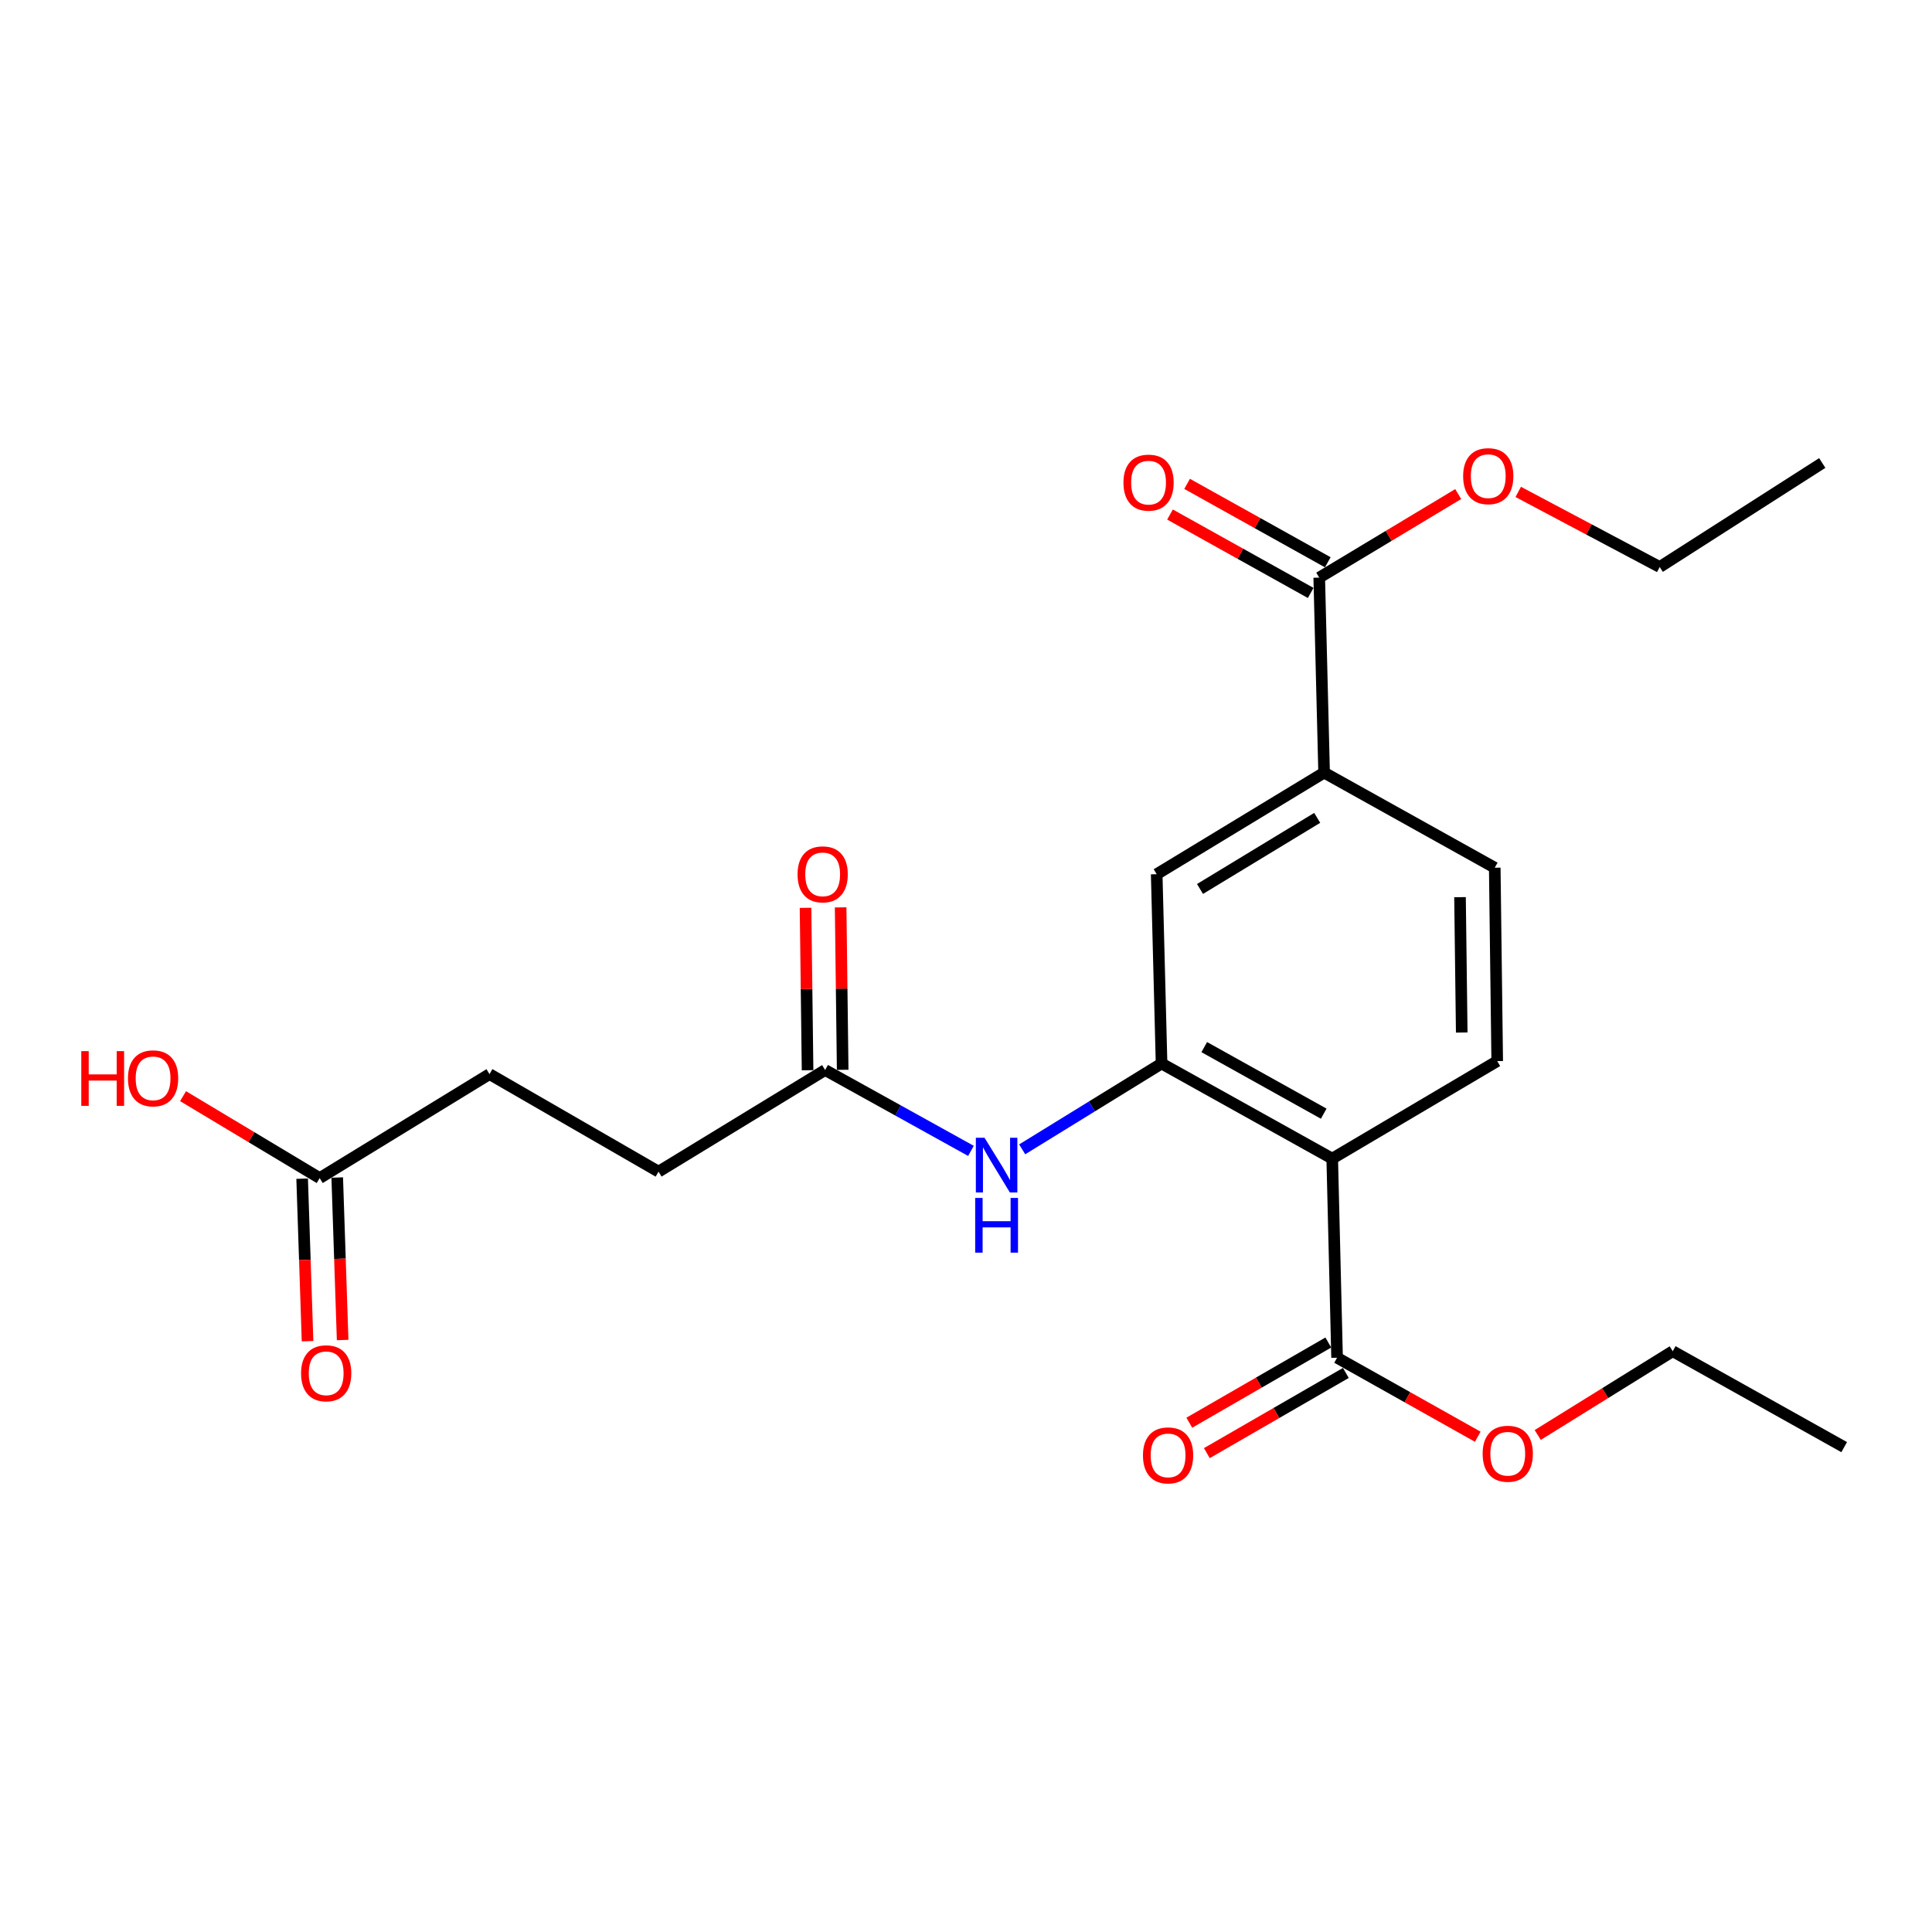 <?xml version='1.0' encoding='iso-8859-1'?>
<svg version='1.1' baseProfile='full'
              xmlns='http://www.w3.org/2000/svg'
                      xmlns:rdkit='http://www.rdkit.org/xml'
                      xmlns:xlink='http://www.w3.org/1999/xlink'
                  xml:space='preserve'
width='1000px' height='1000px' viewBox='0 0 1000 1000'>
<!-- END OF HEADER -->
<rect style='opacity:1.0;fill:#FFFFFF;stroke:none' width='1000' height='1000' x='0' y='0'> </rect>
<path class='bond-0' d='M 689.558,599.697 L 601.225,550.473' style='fill:none;fill-rule:evenodd;stroke:#000000;stroke-width:6px;stroke-linecap:butt;stroke-linejoin:miter;stroke-opacity:1' />
<path class='bond-0' d='M 685.153,576.44 L 623.32,541.983' style='fill:none;fill-rule:evenodd;stroke:#000000;stroke-width:6px;stroke-linecap:butt;stroke-linejoin:miter;stroke-opacity:1' />
<path class='bond-1' d='M 689.558,599.697 L 692.071,702.758' style='fill:none;fill-rule:evenodd;stroke:#000000;stroke-width:6px;stroke-linecap:butt;stroke-linejoin:miter;stroke-opacity:1' />
<path class='bond-6' d='M 689.558,599.697 L 774.953,549.221' style='fill:none;fill-rule:evenodd;stroke:#000000;stroke-width:6px;stroke-linecap:butt;stroke-linejoin:miter;stroke-opacity:1' />
<path class='bond-2' d='M 601.225,550.473 L 565.156,572.686' style='fill:none;fill-rule:evenodd;stroke:#000000;stroke-width:6px;stroke-linecap:butt;stroke-linejoin:miter;stroke-opacity:1' />
<path class='bond-2' d='M 565.156,572.686 L 529.087,594.9' style='fill:none;fill-rule:evenodd;stroke:#0000FF;stroke-width:6px;stroke-linecap:butt;stroke-linejoin:miter;stroke-opacity:1' />
<path class='bond-5' d='M 601.225,550.473 L 598.701,452.479' style='fill:none;fill-rule:evenodd;stroke:#000000;stroke-width:6px;stroke-linecap:butt;stroke-linejoin:miter;stroke-opacity:1' />
<path class='bond-10' d='M 687.531,694.888 L 651.556,715.643' style='fill:none;fill-rule:evenodd;stroke:#000000;stroke-width:6px;stroke-linecap:butt;stroke-linejoin:miter;stroke-opacity:1' />
<path class='bond-10' d='M 651.556,715.643 L 615.581,736.397' style='fill:none;fill-rule:evenodd;stroke:#FF0000;stroke-width:6px;stroke-linecap:butt;stroke-linejoin:miter;stroke-opacity:1' />
<path class='bond-10' d='M 696.612,710.628 L 660.637,731.383' style='fill:none;fill-rule:evenodd;stroke:#000000;stroke-width:6px;stroke-linecap:butt;stroke-linejoin:miter;stroke-opacity:1' />
<path class='bond-10' d='M 660.637,731.383 L 624.662,752.137' style='fill:none;fill-rule:evenodd;stroke:#FF0000;stroke-width:6px;stroke-linecap:butt;stroke-linejoin:miter;stroke-opacity:1' />
<path class='bond-16' d='M 692.071,702.758 L 728.476,723.205' style='fill:none;fill-rule:evenodd;stroke:#000000;stroke-width:6px;stroke-linecap:butt;stroke-linejoin:miter;stroke-opacity:1' />
<path class='bond-16' d='M 728.476,723.205 L 764.881,743.652' style='fill:none;fill-rule:evenodd;stroke:#FF0000;stroke-width:6px;stroke-linecap:butt;stroke-linejoin:miter;stroke-opacity:1' />
<path class='bond-7' d='M 502.563,595.696 L 464.823,574.77' style='fill:none;fill-rule:evenodd;stroke:#0000FF;stroke-width:6px;stroke-linecap:butt;stroke-linejoin:miter;stroke-opacity:1' />
<path class='bond-7' d='M 464.823,574.77 L 427.084,553.844' style='fill:none;fill-rule:evenodd;stroke:#000000;stroke-width:6px;stroke-linecap:butt;stroke-linejoin:miter;stroke-opacity:1' />
<path class='bond-3' d='M 682.834,298.972 L 685.358,399.903' style='fill:none;fill-rule:evenodd;stroke:#000000;stroke-width:6px;stroke-linecap:butt;stroke-linejoin:miter;stroke-opacity:1' />
<path class='bond-11' d='M 687.258,291.036 L 650.851,270.742' style='fill:none;fill-rule:evenodd;stroke:#000000;stroke-width:6px;stroke-linecap:butt;stroke-linejoin:miter;stroke-opacity:1' />
<path class='bond-11' d='M 650.851,270.742 L 614.444,250.448' style='fill:none;fill-rule:evenodd;stroke:#FF0000;stroke-width:6px;stroke-linecap:butt;stroke-linejoin:miter;stroke-opacity:1' />
<path class='bond-11' d='M 678.411,306.908 L 642.003,286.614' style='fill:none;fill-rule:evenodd;stroke:#000000;stroke-width:6px;stroke-linecap:butt;stroke-linejoin:miter;stroke-opacity:1' />
<path class='bond-11' d='M 642.003,286.614 L 605.596,266.32' style='fill:none;fill-rule:evenodd;stroke:#FF0000;stroke-width:6px;stroke-linecap:butt;stroke-linejoin:miter;stroke-opacity:1' />
<path class='bond-17' d='M 682.834,298.972 L 718.801,277.349' style='fill:none;fill-rule:evenodd;stroke:#000000;stroke-width:6px;stroke-linecap:butt;stroke-linejoin:miter;stroke-opacity:1' />
<path class='bond-17' d='M 718.801,277.349 L 754.767,255.726' style='fill:none;fill-rule:evenodd;stroke:#FF0000;stroke-width:6px;stroke-linecap:butt;stroke-linejoin:miter;stroke-opacity:1' />
<path class='bond-4' d='M 685.358,399.903 L 773.681,449.127' style='fill:none;fill-rule:evenodd;stroke:#000000;stroke-width:6px;stroke-linecap:butt;stroke-linejoin:miter;stroke-opacity:1' />
<path class='bond-23' d='M 685.358,399.903 L 598.701,452.479' style='fill:none;fill-rule:evenodd;stroke:#000000;stroke-width:6px;stroke-linecap:butt;stroke-linejoin:miter;stroke-opacity:1' />
<path class='bond-23' d='M 681.785,423.325 L 621.125,460.128' style='fill:none;fill-rule:evenodd;stroke:#000000;stroke-width:6px;stroke-linecap:butt;stroke-linejoin:miter;stroke-opacity:1' />
<path class='bond-9' d='M 774.953,549.221 L 773.681,449.127' style='fill:none;fill-rule:evenodd;stroke:#000000;stroke-width:6px;stroke-linecap:butt;stroke-linejoin:miter;stroke-opacity:1' />
<path class='bond-9' d='M 756.592,534.438 L 755.702,464.372' style='fill:none;fill-rule:evenodd;stroke:#000000;stroke-width:6px;stroke-linecap:butt;stroke-linejoin:miter;stroke-opacity:1' />
<path class='bond-12' d='M 436.168,553.73 L 435.641,511.695' style='fill:none;fill-rule:evenodd;stroke:#000000;stroke-width:6px;stroke-linecap:butt;stroke-linejoin:miter;stroke-opacity:1' />
<path class='bond-12' d='M 435.641,511.695 L 435.114,469.659' style='fill:none;fill-rule:evenodd;stroke:#FF0000;stroke-width:6px;stroke-linecap:butt;stroke-linejoin:miter;stroke-opacity:1' />
<path class='bond-12' d='M 417.999,553.958 L 417.471,511.923' style='fill:none;fill-rule:evenodd;stroke:#000000;stroke-width:6px;stroke-linecap:butt;stroke-linejoin:miter;stroke-opacity:1' />
<path class='bond-12' d='M 417.471,511.923 L 416.944,469.887' style='fill:none;fill-rule:evenodd;stroke:#FF0000;stroke-width:6px;stroke-linecap:butt;stroke-linejoin:miter;stroke-opacity:1' />
<path class='bond-14' d='M 427.084,553.844 L 340.861,606.44' style='fill:none;fill-rule:evenodd;stroke:#000000;stroke-width:6px;stroke-linecap:butt;stroke-linejoin:miter;stroke-opacity:1' />
<path class='bond-8' d='M 165.468,609.782 L 253.366,555.954' style='fill:none;fill-rule:evenodd;stroke:#000000;stroke-width:6px;stroke-linecap:butt;stroke-linejoin:miter;stroke-opacity:1' />
<path class='bond-13' d='M 156.387,610.084 L 157.787,652.137' style='fill:none;fill-rule:evenodd;stroke:#000000;stroke-width:6px;stroke-linecap:butt;stroke-linejoin:miter;stroke-opacity:1' />
<path class='bond-13' d='M 157.787,652.137 L 159.188,694.19' style='fill:none;fill-rule:evenodd;stroke:#FF0000;stroke-width:6px;stroke-linecap:butt;stroke-linejoin:miter;stroke-opacity:1' />
<path class='bond-13' d='M 174.548,609.479 L 175.949,651.533' style='fill:none;fill-rule:evenodd;stroke:#000000;stroke-width:6px;stroke-linecap:butt;stroke-linejoin:miter;stroke-opacity:1' />
<path class='bond-13' d='M 175.949,651.533 L 177.349,693.586' style='fill:none;fill-rule:evenodd;stroke:#FF0000;stroke-width:6px;stroke-linecap:butt;stroke-linejoin:miter;stroke-opacity:1' />
<path class='bond-18' d='M 165.468,609.782 L 130.108,588.575' style='fill:none;fill-rule:evenodd;stroke:#000000;stroke-width:6px;stroke-linecap:butt;stroke-linejoin:miter;stroke-opacity:1' />
<path class='bond-18' d='M 130.108,588.575 L 94.749,567.369' style='fill:none;fill-rule:evenodd;stroke:#FF0000;stroke-width:6px;stroke-linecap:butt;stroke-linejoin:miter;stroke-opacity:1' />
<path class='bond-15' d='M 340.861,606.44 L 253.366,555.954' style='fill:none;fill-rule:evenodd;stroke:#000000;stroke-width:6px;stroke-linecap:butt;stroke-linejoin:miter;stroke-opacity:1' />
<path class='bond-19' d='M 795.926,742.749 L 830.863,721.068' style='fill:none;fill-rule:evenodd;stroke:#FF0000;stroke-width:6px;stroke-linecap:butt;stroke-linejoin:miter;stroke-opacity:1' />
<path class='bond-19' d='M 830.863,721.068 L 865.799,699.386' style='fill:none;fill-rule:evenodd;stroke:#000000;stroke-width:6px;stroke-linecap:butt;stroke-linejoin:miter;stroke-opacity:1' />
<path class='bond-20' d='M 785.831,254.609 L 822.448,274.045' style='fill:none;fill-rule:evenodd;stroke:#FF0000;stroke-width:6px;stroke-linecap:butt;stroke-linejoin:miter;stroke-opacity:1' />
<path class='bond-20' d='M 822.448,274.045 L 859.065,293.48' style='fill:none;fill-rule:evenodd;stroke:#000000;stroke-width:6px;stroke-linecap:butt;stroke-linejoin:miter;stroke-opacity:1' />
<path class='bond-21' d='M 865.799,699.386 L 954.545,749.034' style='fill:none;fill-rule:evenodd;stroke:#000000;stroke-width:6px;stroke-linecap:butt;stroke-linejoin:miter;stroke-opacity:1' />
<path class='bond-22' d='M 859.065,293.48 L 943.198,239.643' style='fill:none;fill-rule:evenodd;stroke:#000000;stroke-width:6px;stroke-linecap:butt;stroke-linejoin:miter;stroke-opacity:1' />
<path  class='atom-3' d='M 509.58 588.898
L 518.86 603.898
Q 519.78 605.378, 521.26 608.058
Q 522.74 610.738, 522.82 610.898
L 522.82 588.898
L 526.58 588.898
L 526.58 617.218
L 522.7 617.218
L 512.74 600.818
Q 511.58 598.898, 510.34 596.698
Q 509.14 594.498, 508.78 593.818
L 508.78 617.218
L 505.1 617.218
L 505.1 588.898
L 509.58 588.898
' fill='#0000FF'/>
<path  class='atom-3' d='M 504.76 620.05
L 508.6 620.05
L 508.6 632.09
L 523.08 632.09
L 523.08 620.05
L 526.92 620.05
L 526.92 648.37
L 523.08 648.37
L 523.08 635.29
L 508.6 635.29
L 508.6 648.37
L 504.76 648.37
L 504.76 620.05
' fill='#0000FF'/>
<path  class='atom-11' d='M 591.597 753.304
Q 591.597 746.504, 594.957 742.704
Q 598.317 738.904, 604.597 738.904
Q 610.877 738.904, 614.237 742.704
Q 617.597 746.504, 617.597 753.304
Q 617.597 760.184, 614.197 764.104
Q 610.797 767.984, 604.597 767.984
Q 598.357 767.984, 594.957 764.104
Q 591.597 760.224, 591.597 753.304
M 604.597 764.784
Q 608.917 764.784, 611.237 761.904
Q 613.597 758.984, 613.597 753.304
Q 613.597 747.744, 611.237 744.944
Q 608.917 742.104, 604.597 742.104
Q 600.277 742.104, 597.917 744.904
Q 595.597 747.704, 595.597 753.304
Q 595.597 759.024, 597.917 761.904
Q 600.277 764.784, 604.597 764.784
' fill='#FF0000'/>
<path  class='atom-12' d='M 581.492 249.808
Q 581.492 243.008, 584.852 239.208
Q 588.212 235.408, 594.492 235.408
Q 600.772 235.408, 604.132 239.208
Q 607.492 243.008, 607.492 249.808
Q 607.492 256.688, 604.092 260.608
Q 600.692 264.488, 594.492 264.488
Q 588.252 264.488, 584.852 260.608
Q 581.492 256.728, 581.492 249.808
M 594.492 261.288
Q 598.812 261.288, 601.132 258.408
Q 603.492 255.488, 603.492 249.808
Q 603.492 244.248, 601.132 241.448
Q 598.812 238.608, 594.492 238.608
Q 590.172 238.608, 587.812 241.408
Q 585.492 244.208, 585.492 249.808
Q 585.492 255.528, 587.812 258.408
Q 590.172 261.288, 594.492 261.288
' fill='#FF0000'/>
<path  class='atom-13' d='M 412.812 452.559
Q 412.812 445.759, 416.172 441.959
Q 419.532 438.159, 425.812 438.159
Q 432.092 438.159, 435.452 441.959
Q 438.812 445.759, 438.812 452.559
Q 438.812 459.439, 435.412 463.359
Q 432.012 467.239, 425.812 467.239
Q 419.572 467.239, 416.172 463.359
Q 412.812 459.479, 412.812 452.559
M 425.812 464.039
Q 430.132 464.039, 432.452 461.159
Q 434.812 458.239, 434.812 452.559
Q 434.812 446.999, 432.452 444.199
Q 430.132 441.359, 425.812 441.359
Q 421.492 441.359, 419.132 444.159
Q 416.812 446.959, 416.812 452.559
Q 416.812 458.279, 419.132 461.159
Q 421.492 464.039, 425.812 464.039
' fill='#FF0000'/>
<path  class='atom-14' d='M 155.829 710.813
Q 155.829 704.013, 159.189 700.213
Q 162.549 696.413, 168.829 696.413
Q 175.109 696.413, 178.469 700.213
Q 181.829 704.013, 181.829 710.813
Q 181.829 717.693, 178.429 721.613
Q 175.029 725.493, 168.829 725.493
Q 162.589 725.493, 159.189 721.613
Q 155.829 717.733, 155.829 710.813
M 168.829 722.293
Q 173.149 722.293, 175.469 719.413
Q 177.829 716.493, 177.829 710.813
Q 177.829 705.253, 175.469 702.453
Q 173.149 699.613, 168.829 699.613
Q 164.509 699.613, 162.149 702.413
Q 159.829 705.213, 159.829 710.813
Q 159.829 716.533, 162.149 719.413
Q 164.509 722.293, 168.829 722.293
' fill='#FF0000'/>
<path  class='atom-17' d='M 767.414 752.456
Q 767.414 745.656, 770.774 741.856
Q 774.134 738.056, 780.414 738.056
Q 786.694 738.056, 790.054 741.856
Q 793.414 745.656, 793.414 752.456
Q 793.414 759.336, 790.014 763.256
Q 786.614 767.136, 780.414 767.136
Q 774.174 767.136, 770.774 763.256
Q 767.414 759.376, 767.414 752.456
M 780.414 763.936
Q 784.734 763.936, 787.054 761.056
Q 789.414 758.136, 789.414 752.456
Q 789.414 746.896, 787.054 744.096
Q 784.734 741.256, 780.414 741.256
Q 776.094 741.256, 773.734 744.056
Q 771.414 746.856, 771.414 752.456
Q 771.414 758.176, 773.734 761.056
Q 776.094 763.936, 780.414 763.936
' fill='#FF0000'/>
<path  class='atom-18' d='M 757.319 246.456
Q 757.319 239.656, 760.679 235.856
Q 764.039 232.056, 770.319 232.056
Q 776.599 232.056, 779.959 235.856
Q 783.319 239.656, 783.319 246.456
Q 783.319 253.336, 779.919 257.256
Q 776.519 261.136, 770.319 261.136
Q 764.079 261.136, 760.679 257.256
Q 757.319 253.376, 757.319 246.456
M 770.319 257.936
Q 774.639 257.936, 776.959 255.056
Q 779.319 252.136, 779.319 246.456
Q 779.319 240.896, 776.959 238.096
Q 774.639 235.256, 770.319 235.256
Q 765.999 235.256, 763.639 238.056
Q 761.319 240.856, 761.319 246.456
Q 761.319 252.176, 763.639 255.056
Q 765.999 257.936, 770.319 257.936
' fill='#FF0000'/>
<path  class='atom-19' d='M 42.075 544.064
L 45.915 544.064
L 45.915 556.104
L 60.395 556.104
L 60.395 544.064
L 64.235 544.064
L 64.235 572.384
L 60.395 572.384
L 60.395 559.304
L 45.915 559.304
L 45.915 572.384
L 42.075 572.384
L 42.075 544.064
' fill='#FF0000'/>
<path  class='atom-19' d='M 66.235 558.144
Q 66.235 551.344, 69.595 547.544
Q 72.955 543.744, 79.235 543.744
Q 85.515 543.744, 88.875 547.544
Q 92.235 551.344, 92.235 558.144
Q 92.235 565.024, 88.835 568.944
Q 85.435 572.824, 79.235 572.824
Q 72.995 572.824, 69.595 568.944
Q 66.235 565.064, 66.235 558.144
M 79.235 569.624
Q 83.555 569.624, 85.875 566.744
Q 88.235 563.824, 88.235 558.144
Q 88.235 552.584, 85.875 549.784
Q 83.555 546.944, 79.235 546.944
Q 74.915 546.944, 72.555 549.744
Q 70.235 552.544, 70.235 558.144
Q 70.235 563.864, 72.555 566.744
Q 74.915 569.624, 79.235 569.624
' fill='#FF0000'/>
</svg>
